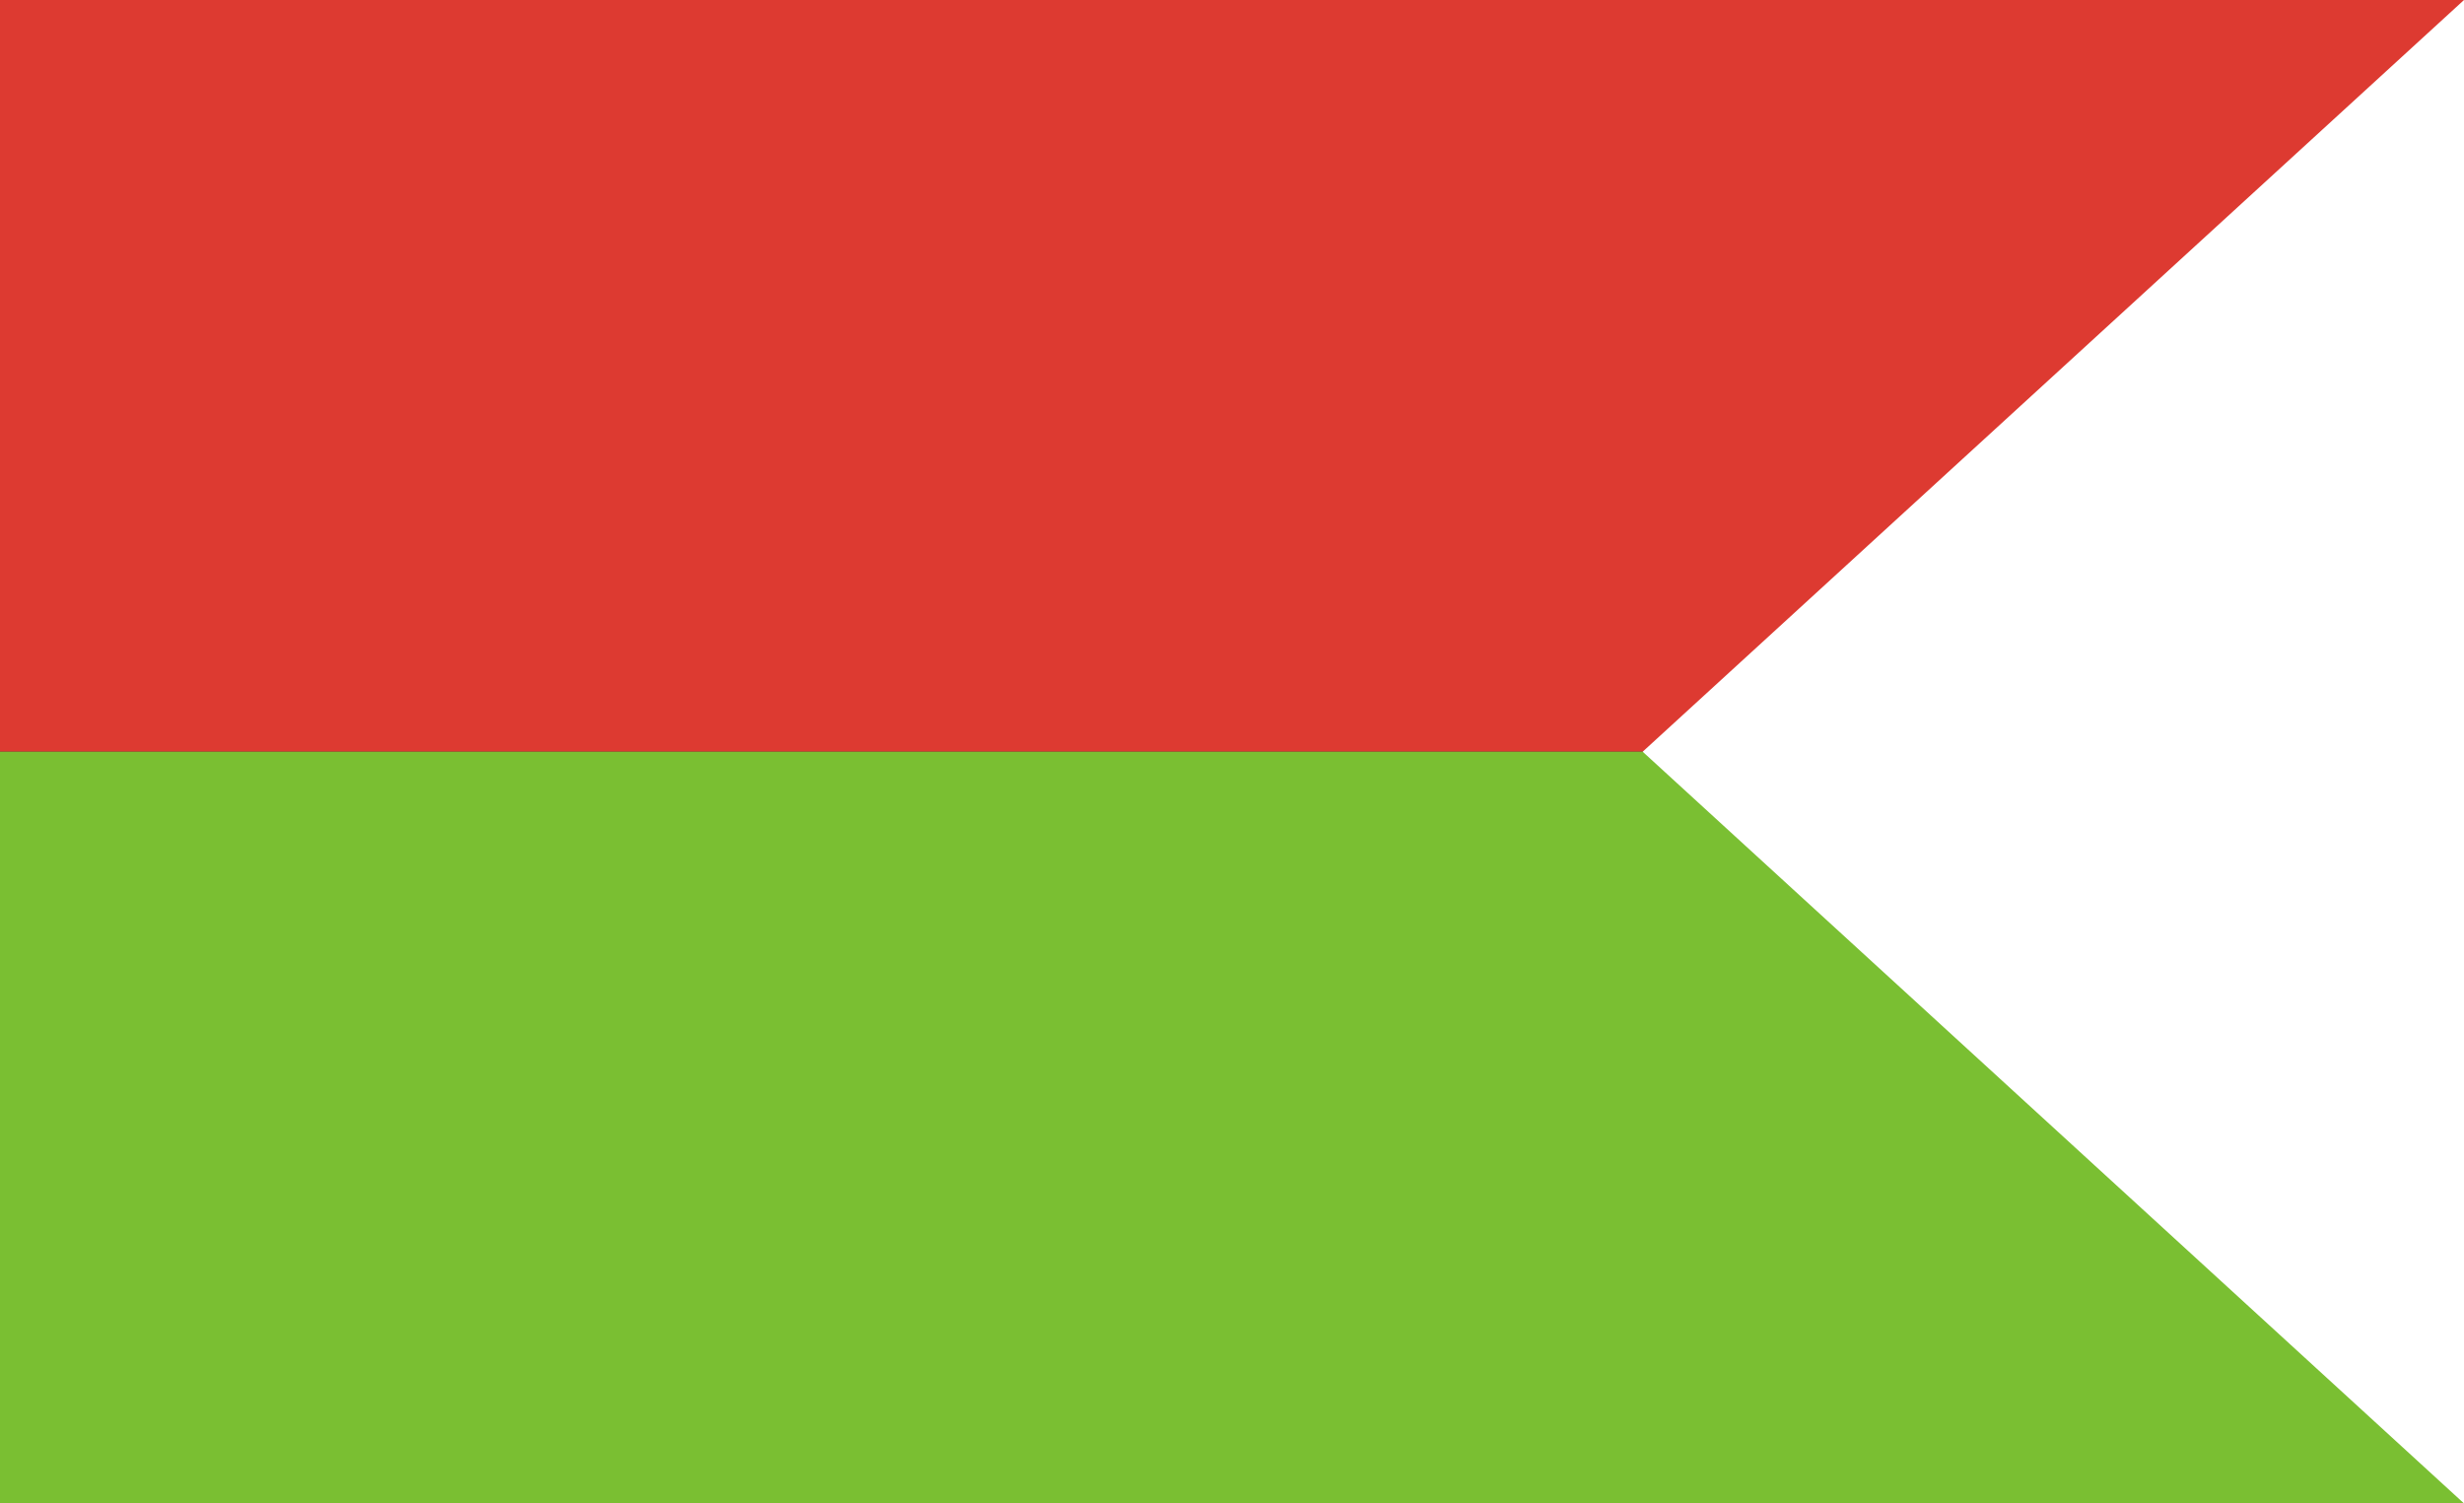 <?xml version="1.0" encoding="UTF-8" standalone="no"?>
<!-- Created with Inkscape (http://www.inkscape.org/) -->
<svg
   xmlns:svg="http://www.w3.org/2000/svg"
   xmlns="http://www.w3.org/2000/svg"
   version="1.0"
   width="354"
   height="216"
   id="svg3302">
  <rect width="100%" height="100%" fill="#333333" stroke="none"/>
  <defs
     id="defs3304" />
  <g
     transform="translate(-14.453,-27.232)"
     id="layer1">
    <g
       transform="translate(-96.975,140.413)"
       id="g3848">
      <rect
         width="354"
         height="108"
         x="111.428"
         y="-113.181"
         id="rect3333"
         style="opacity:1;fill:#dd3a31;fill-opacity:1;fill-rule:evenodd;stroke:none;stroke-width:5;stroke-linejoin:round;stroke-miterlimit:4;stroke-dasharray:none;stroke-opacity:1" />
      <rect
         width="354"
         height="108"
         x="111.428"
         y="-5.181"
         id="rect3844"
         style="opacity:1;fill:#7abf32;fill-opacity:1;fill-rule:evenodd;stroke:none;stroke-width:5;stroke-linejoin:round;stroke-miterlimit:4;stroke-dasharray:none;stroke-opacity:1" />
    </g>
    <path
       d="M 368.453,27.232 L 250.453,135.232 L 368.453,243.232 L 368.453,27.232 z"
       id="path3846"
       style="fill:#ffffff;fill-opacity:1;fill-rule:evenodd;stroke:none;stroke-width:0.993px;stroke-linecap:butt;stroke-linejoin:miter;stroke-opacity:1" />
  </g>
</svg>
